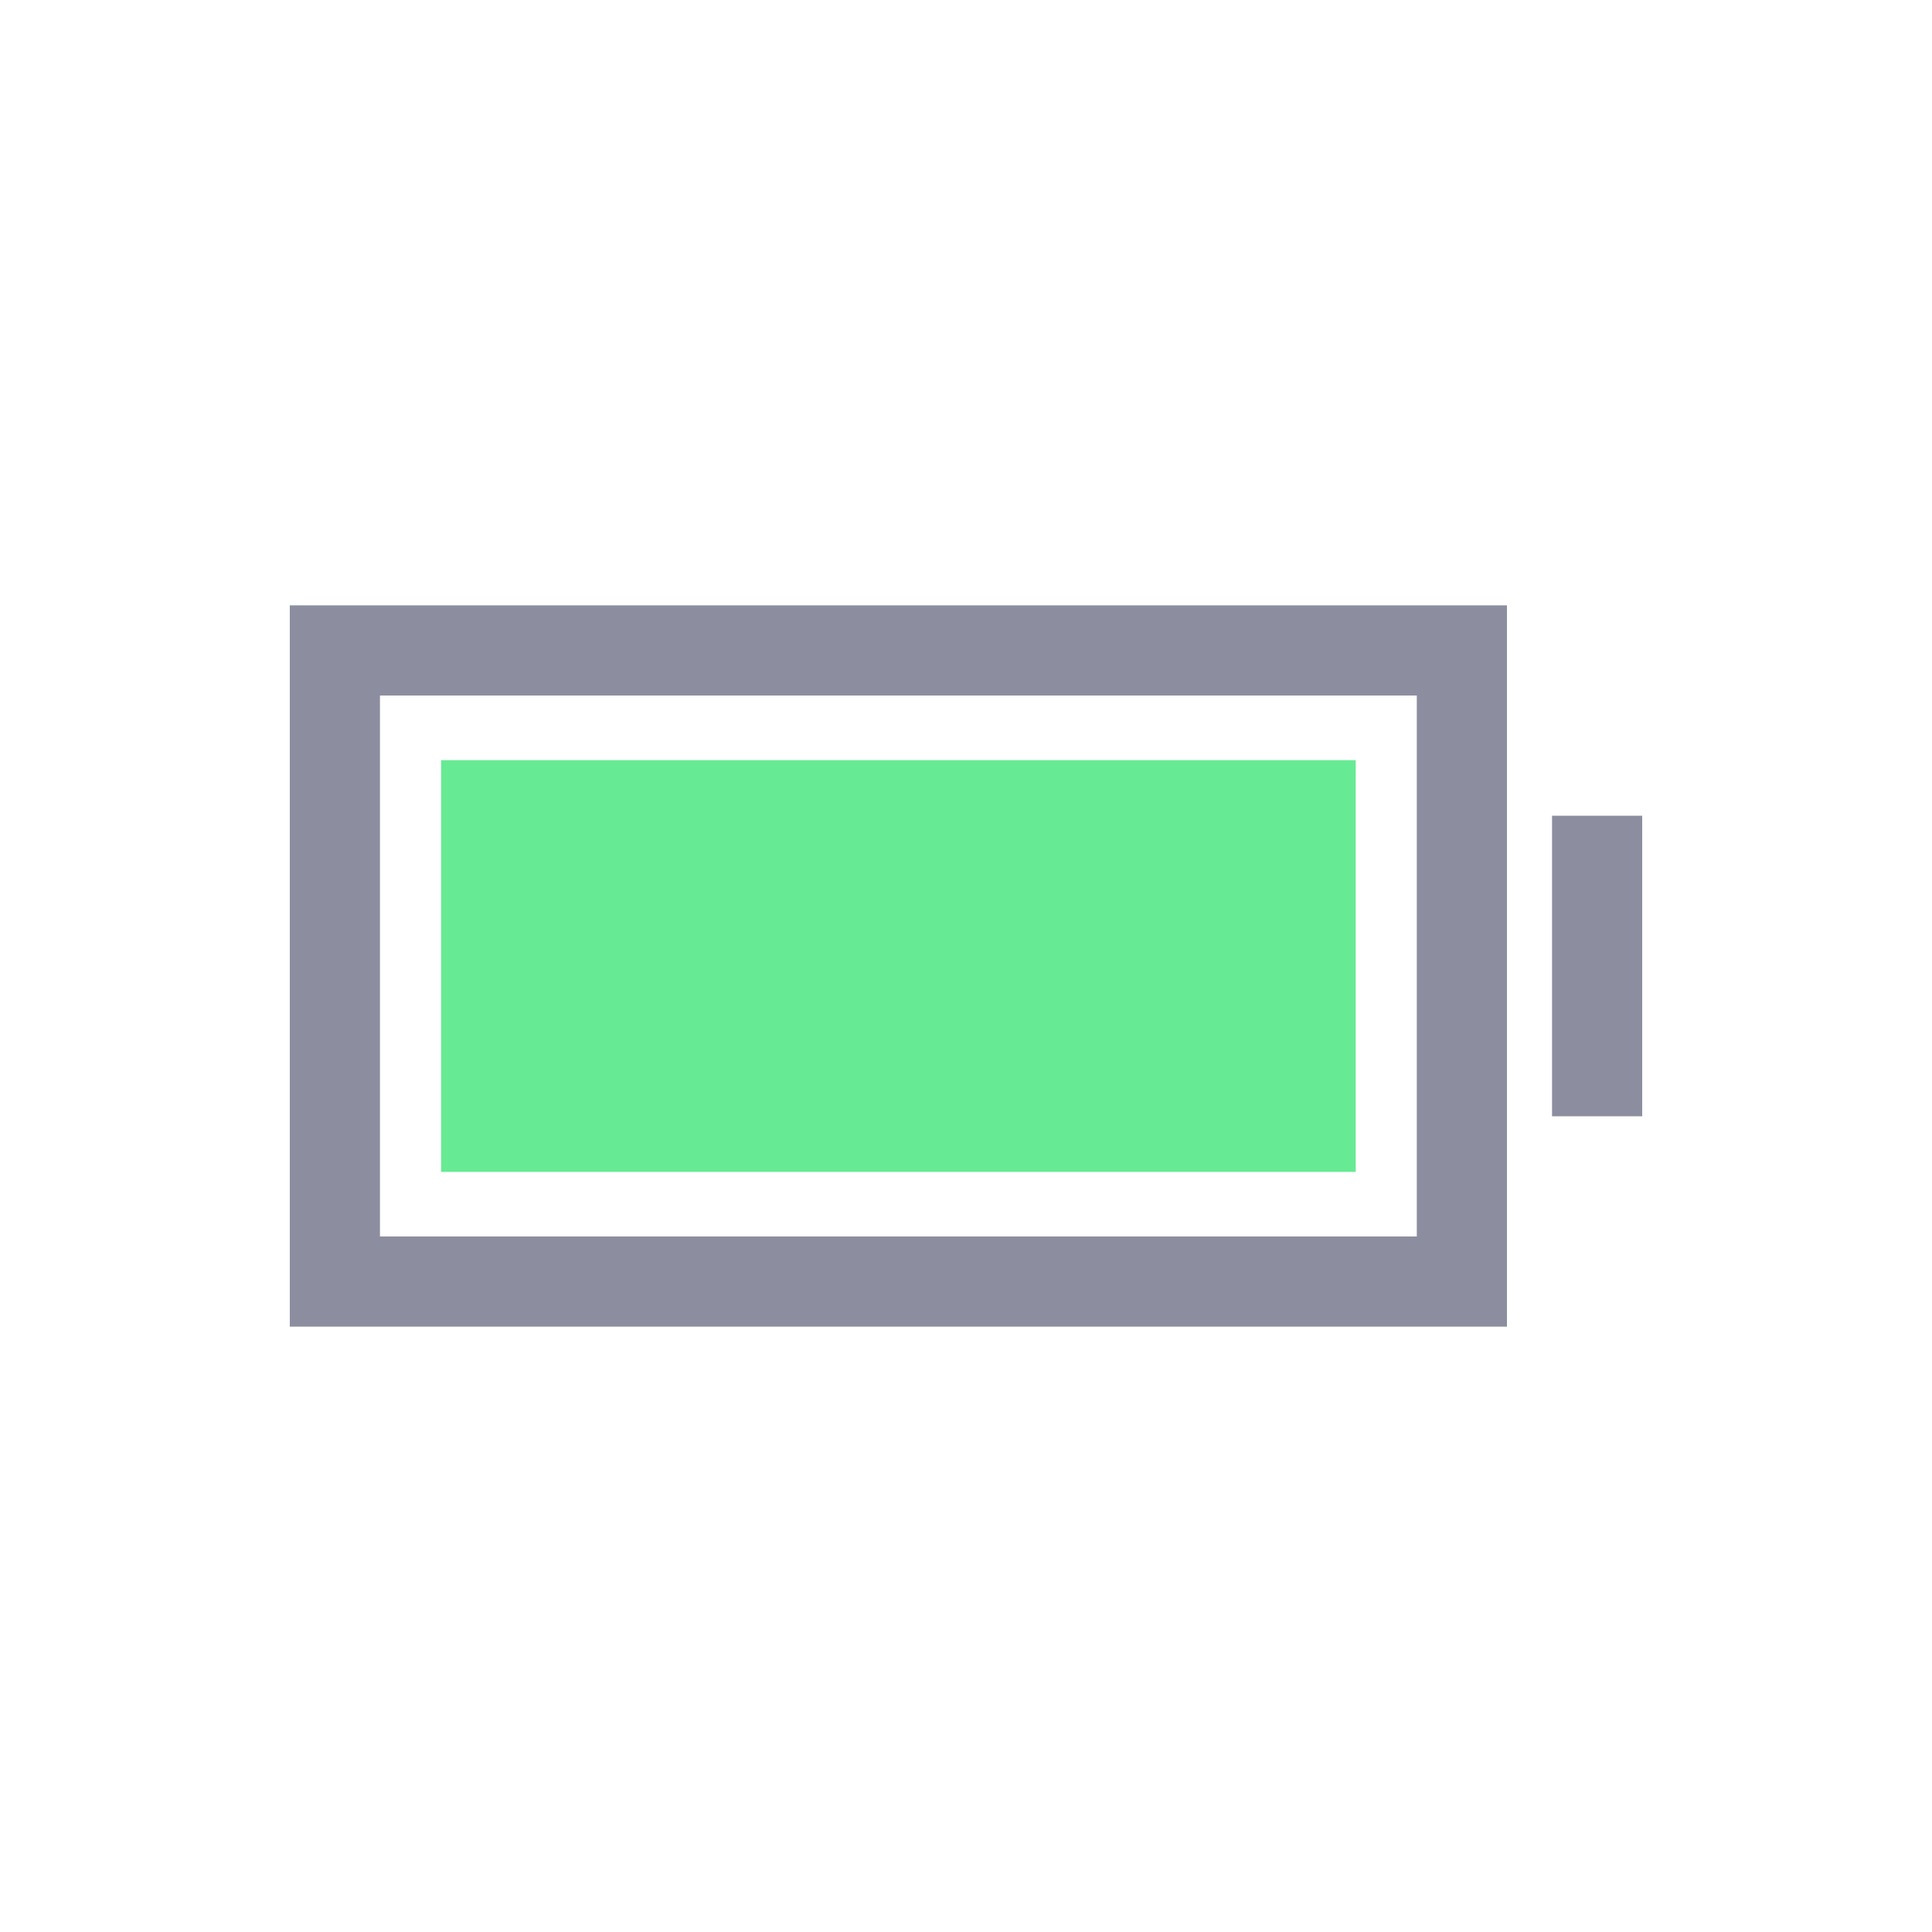<?xml version="1.0" encoding="UTF-8" standalone="no"?>
<svg
   xmlns:dc="http://purl.org/dc/elements/1.1/"
   xmlns:cc="http://creativecommons.org/ns#"
   xmlns:rdf="http://www.w3.org/1999/02/22-rdf-syntax-ns#"
   xmlns:svg="http://www.w3.org/2000/svg"
   xmlns="http://www.w3.org/2000/svg"
   xmlns:sodipodi="http://sodipodi.sourceforge.net/DTD/sodipodi-0.dtd"
   xmlns:inkscape="http://www.inkscape.org/namespaces/inkscape"
   viewBox="150 150 650 650"
   x="0px"
   y="0px"
   width="1000px"
   height="1000px"
   version="1.1"
   id="svg2552"
   sodipodi:docname="battery.svg"
   inkscape:version="1.1-dev (f9311a1, 2019-12-25)">
  <defs
     id="defs2556" />
  <sodipodi:namedview
     pagecolor="#ffffff"
     bordercolor="#666666"
     inkscape:document-rotation="0"
     borderopacity="1"
     objecttolerance="10"
     gridtolerance="10"
     guidetolerance="10"
     inkscape:pageopacity="0"
     inkscape:pageshadow="2"
     inkscape:window-width="1440"
     inkscape:window-height="829"
     id="namedview2554"
     showgrid="false"
     inkscape:zoom="0.35812299"
     inkscape:cx="632.38652"
     inkscape:cy="857.96959"
     inkscape:window-x="0"
     inkscape:window-y="23"
     inkscape:window-maximized="0"
     inkscape:current-layer="Layer_1"
     showguides="false" />
  <g
     id="g1421">
    <g
       style="isolation:isolate"
       id="Layer_1"
       data-name="Layer 1">
      <path
         style="stroke-width:0.948;fill:#8c8ea0;fill-opacity:1"
         inkscape:connector-curvature="0"
         d="M 247.5,596.333 H 657 V 353.667 H 247.5 Z m 30.333,-212.333 h 348.833 v 182 h -348.833 z"
         id="path842" />
      <rect
         style="fill:#67ea94;fill-opacity:1;stroke-width:0.948"
         x="298.394"
         y="405.745"
         width="307.722"
         height="138.519"
         id="rect844" />
      <rect
         style="stroke-width:0.948;fill:#8c8ea0;fill-opacity:1"
         x="672.167"
         y="424.448"
         width="30.333"
         height="101.114"
         id="rect846" />
    </g>
  </g>
</svg>

